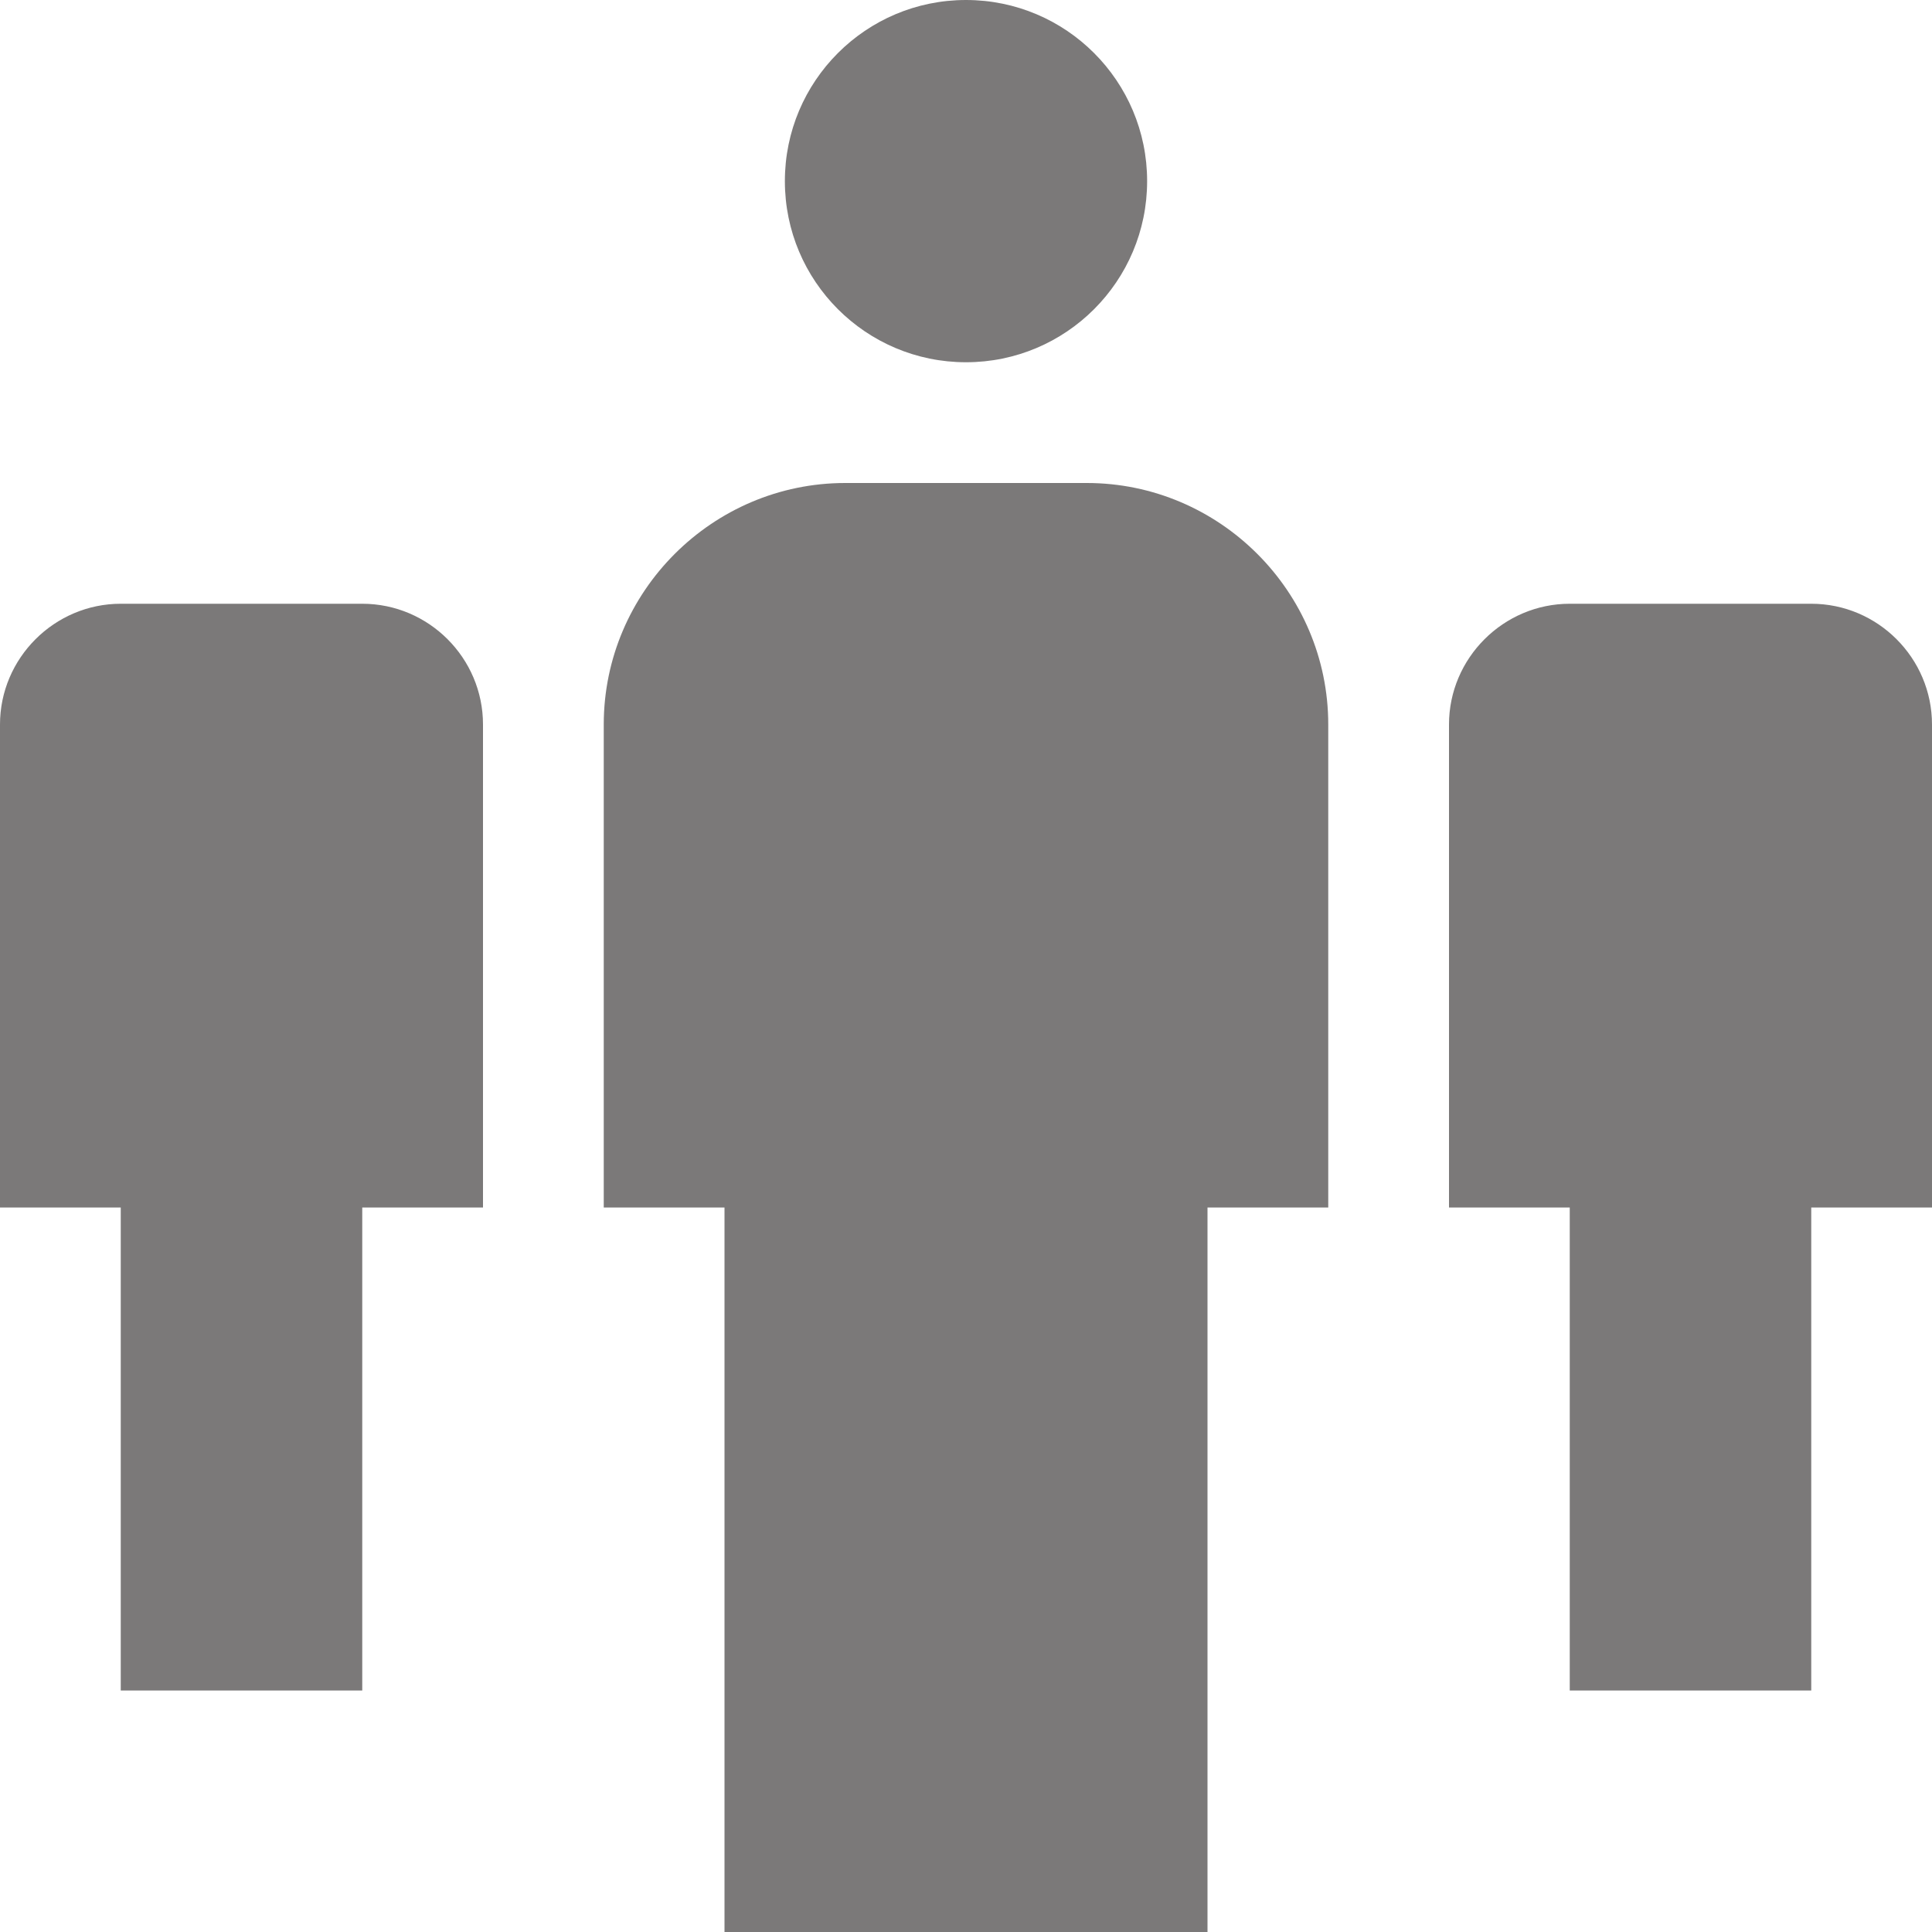 <?xml version="1.0" encoding="utf-8"?>
<!-- Generator: Adobe Illustrator 14.0.0, SVG Export Plug-In . SVG Version: 6.00 Build 43363)  -->
<!DOCTYPE svg PUBLIC "-//W3C//DTD SVG 1.1//EN" "http://www.w3.org/Graphics/SVG/1.1/DTD/svg11.dtd">
<svg version="1.1" id="Layer_1" xmlns="http://www.w3.org/2000/svg" xmlns:xlink="http://www.w3.org/1999/xlink" x="0px" y="0px"
	 width="16px" height="16px" viewBox="0 0 16 16" enable-background="new 0 0 16 16" xml:space="preserve">
<g>
	<path fill="#7B7979" d="M9,4H7c-1.1,0-2,0.9-2,2v4h1v6h4v-6h1V6C11,4.899,10.1,4,9,4z"/>
	<circle fill="#7B7979" cx="8" cy="1.5" r="1.5"/>
	<circle fill="#7B7979" cx="14" cy="3" r="https://www.yachtcharterfleet.com/resources/images/1"/>
	<path fill="#7B7979" d="M15,5h-2c-0.549,0-1,0.45-1,1v4h1v4h2v-4h1V6C16,5.45,15.551,5,15,5z"/>
	<circle fill="#7B7979" cx="2" cy="3" r="https://www.yachtcharterfleet.com/resources/images/1"/>
	<path fill="#7B7979" d="M3,5H1C0.451,5,0,5.45,0,6v4h1v4h2v-4h1V6C4,5.45,3.551,5,3,5z"/>
</g>
</svg>
